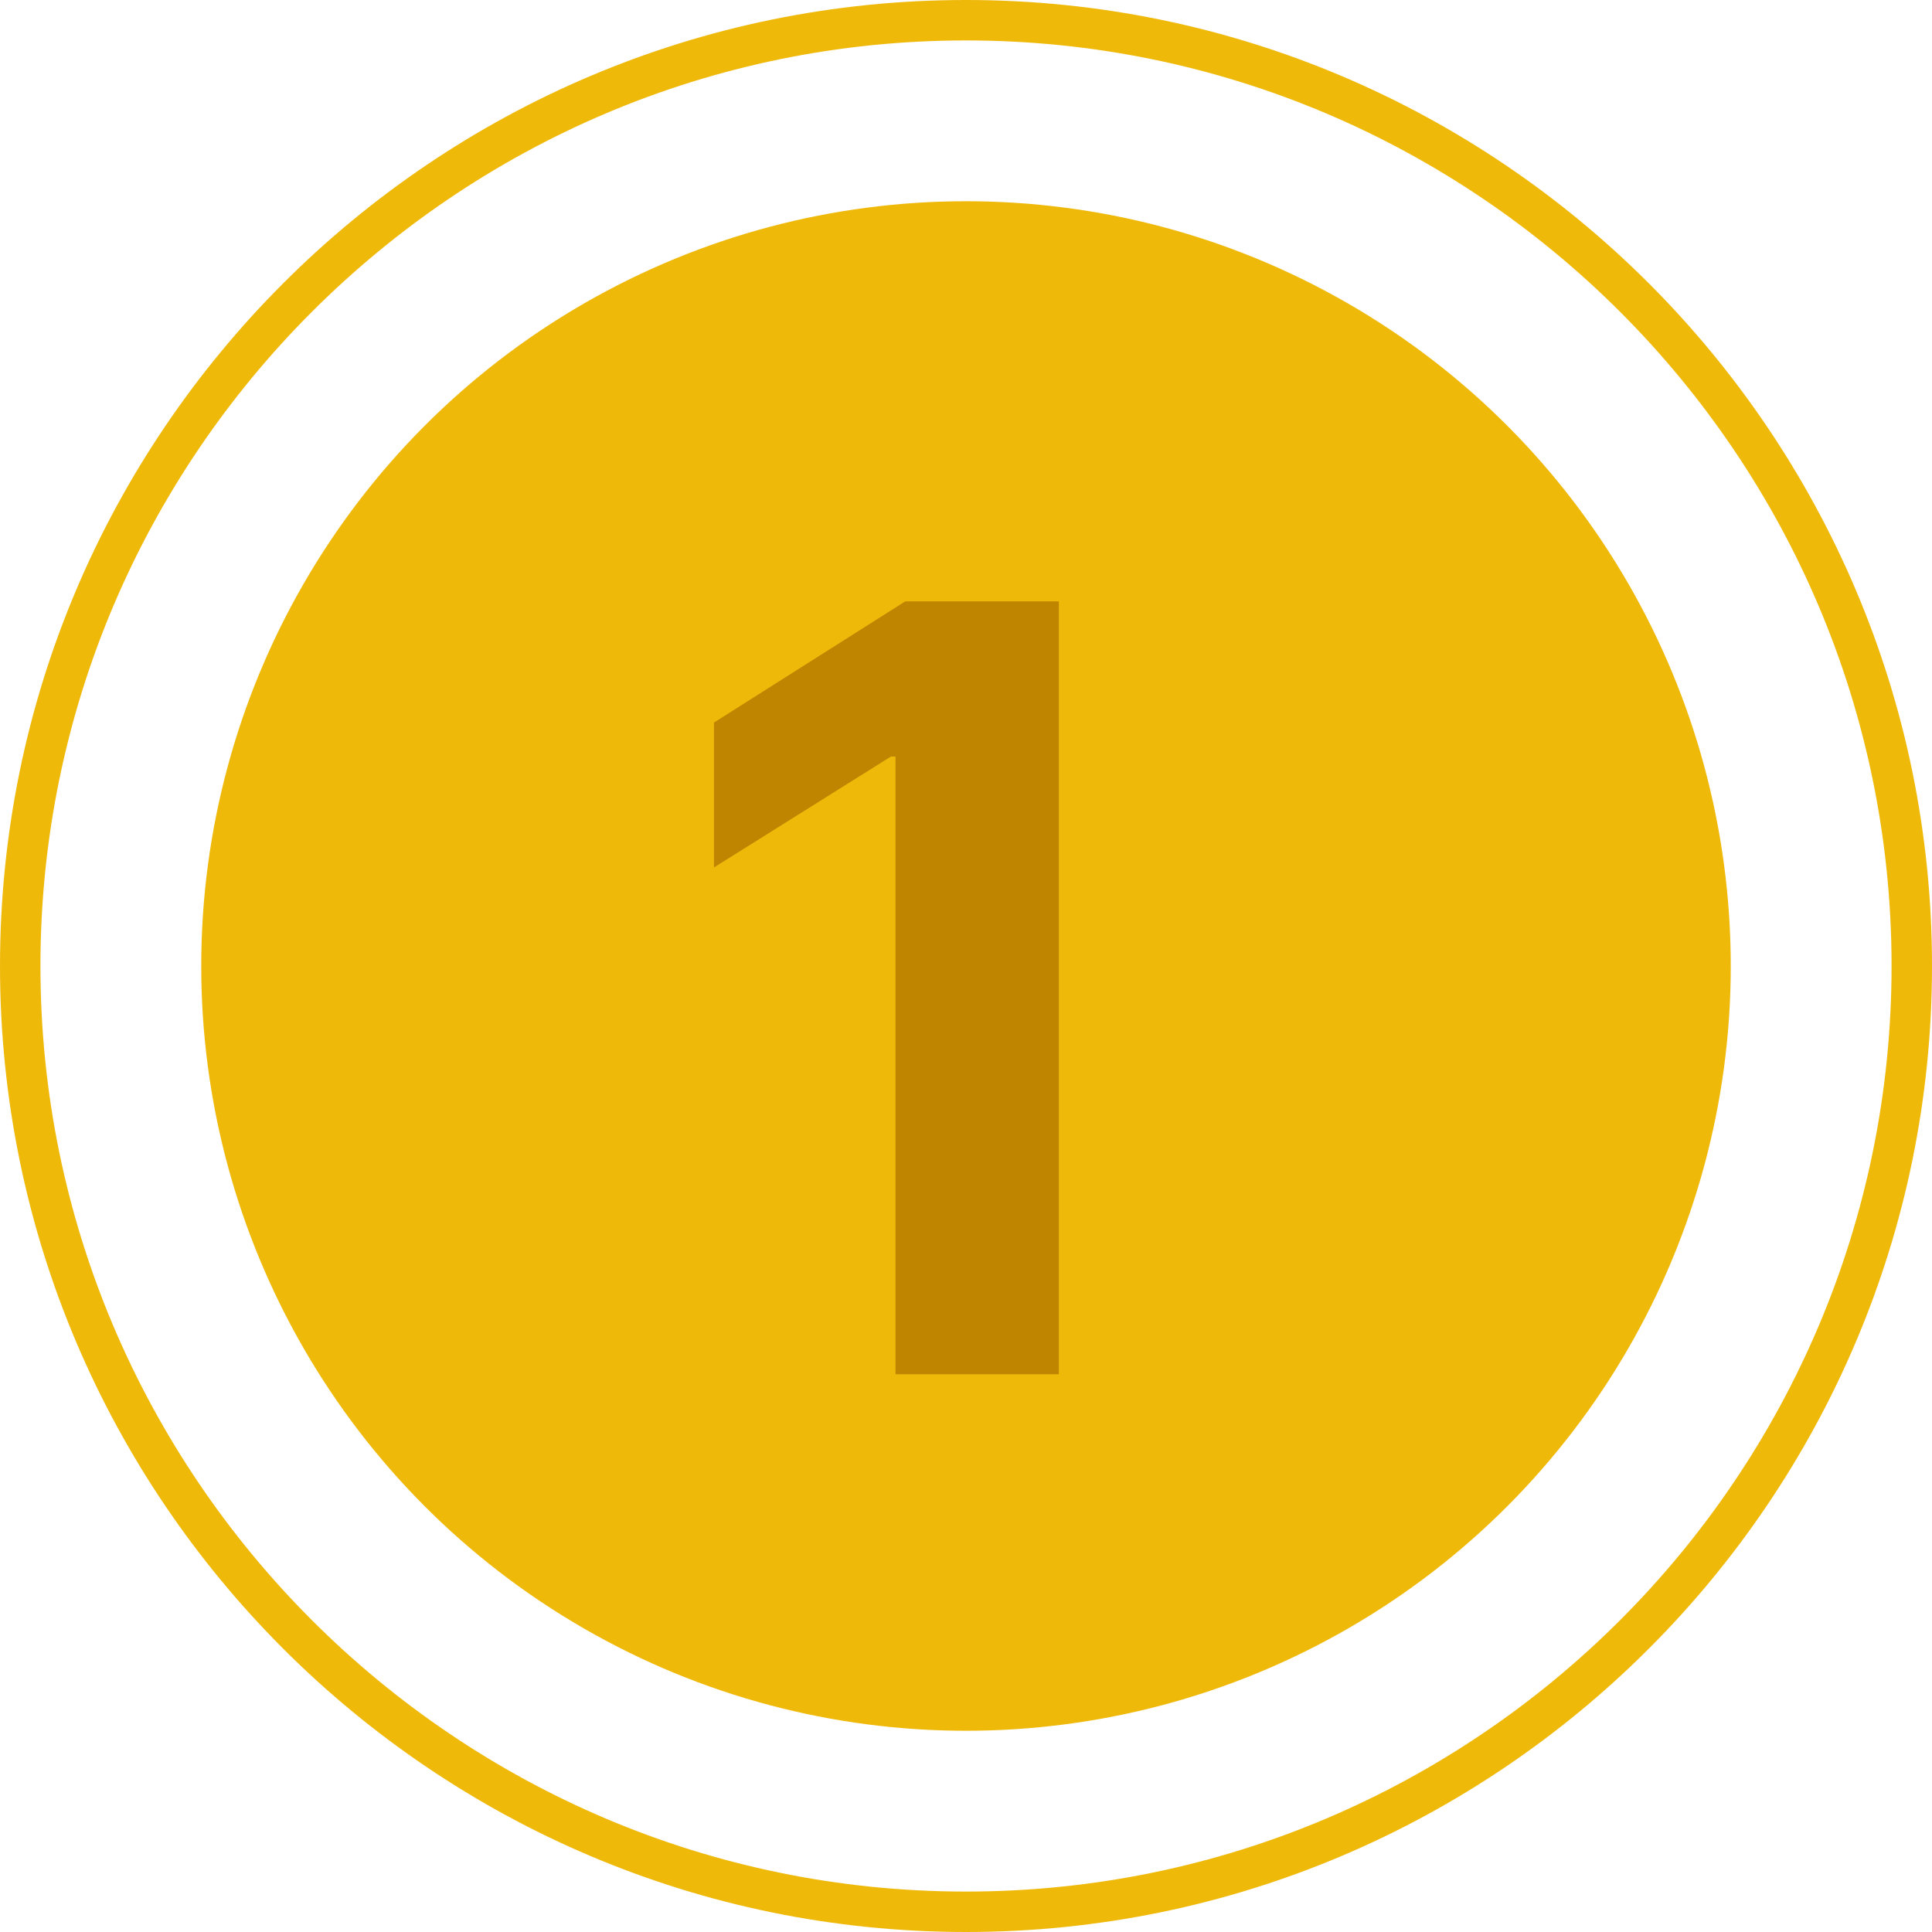 <?xml version="1.0" encoding="UTF-8"?>
<svg id="Ebene_2" data-name="Ebene 2" xmlns="http://www.w3.org/2000/svg" viewBox="0 0 143.34 143.34">
  <defs>
    <style>
      .cls-1 {
        fill: #bf8400;
      }

      .cls-2 {
        fill: #efb90a;
      }
    </style>
  </defs>
  <g id="Ebene_2-2" data-name="Ebene 2">
    <circle class="cls-2" cx="71.67" cy="71.67" r="56.74"/>
    <path class="cls-2" d="M71.67,143.34C32.15,143.34,0,111.19,0,71.67S32.15,0,71.67,0s71.67,32.15,71.67,71.67-32.15,71.67-71.67,71.67ZM71.67,3C33.81,3,3,33.81,3,71.67s30.81,68.67,68.67,68.67,68.67-30.81,68.67-68.67S109.53,3,71.67,3Z"/>
    <path class="cls-1" d="M78.56,44.62v57.34h-12.12v-45.83h-.34l-13.13,8.23v-10.75l14.19-8.99s11.4,0,11.4,0Z"/>
  </g>
</svg>